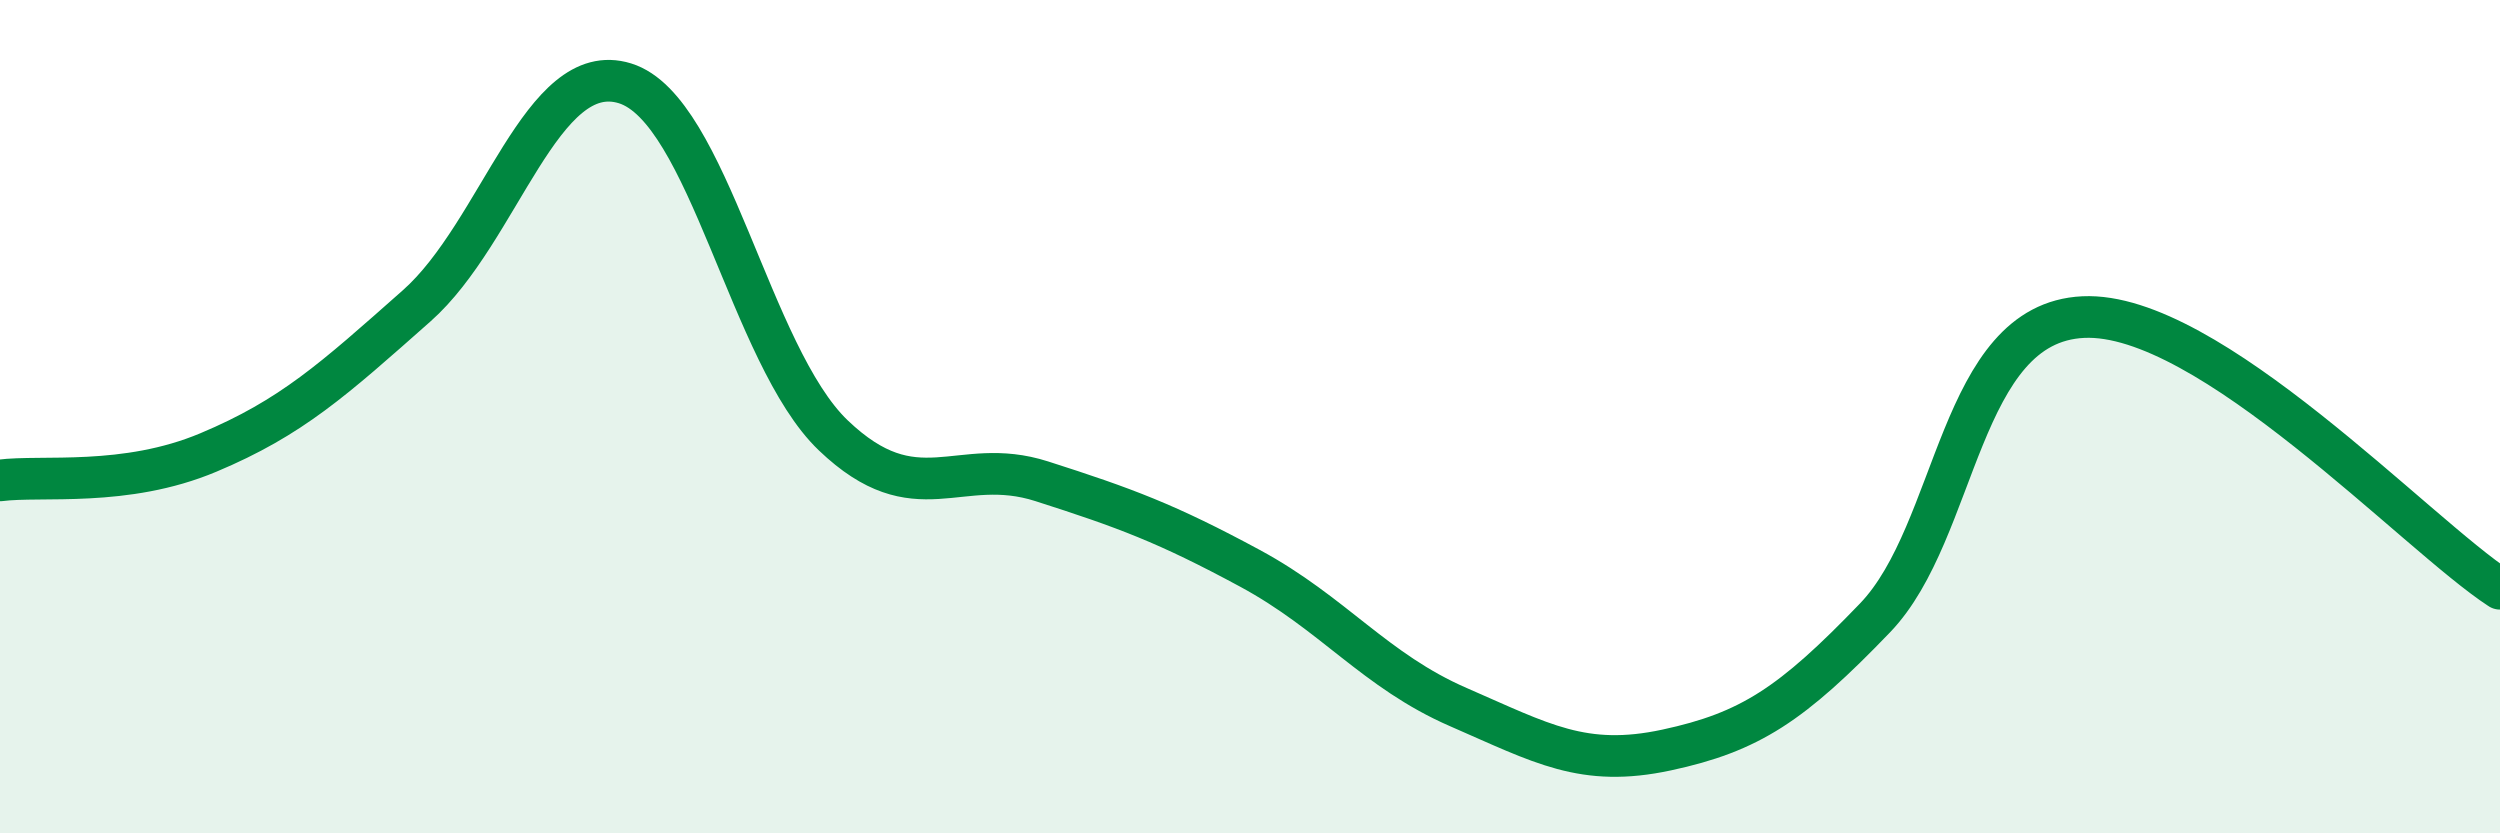 
    <svg width="60" height="20" viewBox="0 0 60 20" xmlns="http://www.w3.org/2000/svg">
      <path
        d="M 0,11.53 C 1,11.4 3,11.7 5,10.86 C 7,10.02 8,9.11 10,7.34 C 12,5.57 13,1.38 15,2 C 17,2.62 18,8.54 20,10.45 C 22,12.36 23,10.91 25,11.55 C 27,12.19 28,12.56 30,13.64 C 32,14.72 33,16.1 35,16.97 C 37,17.84 38,18.43 40,18 C 42,17.57 43,16.91 45,14.83 C 47,12.75 47,7.75 50,7.61 C 53,7.47 58,12.83 60,14.13L60 20L0 20Z"
        fill="#008740"
        opacity="0.1"
        stroke-linecap="round"
        stroke-linejoin="round"
      />
      <path
        d="M 0,11.53 C 1,11.4 3,11.7 5,10.86 C 7,10.02 8,9.11 10,7.34 C 12,5.57 13,1.38 15,2 C 17,2.62 18,8.54 20,10.45 C 22,12.36 23,10.91 25,11.55 C 27,12.19 28,12.56 30,13.64 C 32,14.72 33,16.1 35,16.97 C 37,17.84 38,18.43 40,18 C 42,17.57 43,16.91 45,14.83 C 47,12.75 47,7.75 50,7.61 C 53,7.47 58,12.83 60,14.13"
        stroke="#008740"
        stroke-width="1"
        fill="none"
        stroke-linecap="round"
        stroke-linejoin="round"
      />
    </svg>
  